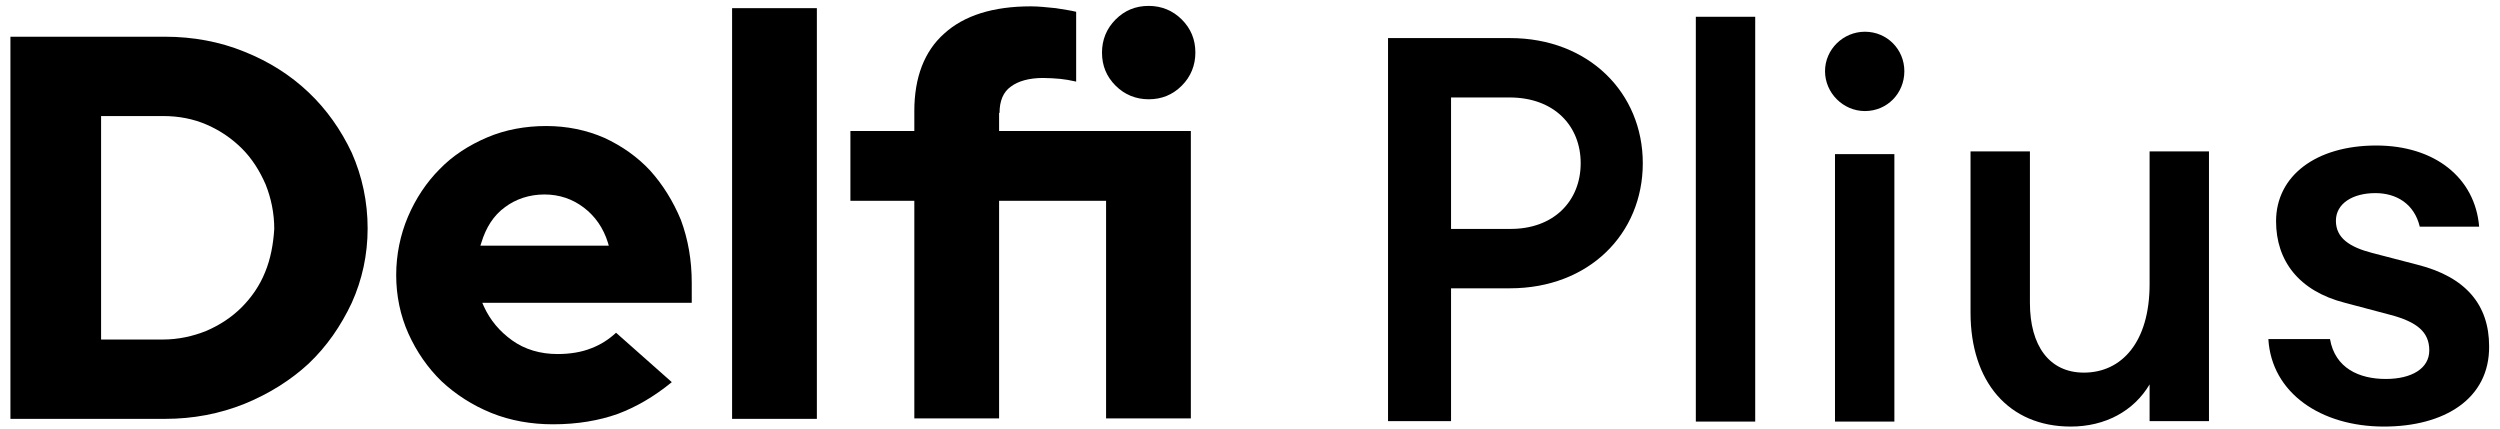 <?xml version="1.0" encoding="utf-8"?>
<!-- Generator: Adobe Illustrator 24.0.3, SVG Export Plug-In . SVG Version: 6.00 Build 0)  -->
<svg version="1.1" id="Layer_1" xmlns="http://www.w3.org/2000/svg" xmlns:xlink="http://www.w3.org/1999/xlink" x="0px" y="0px"
	 viewBox="0 0 551.5 94.6" style="enable-background:new 0 0 551.5 94.6;" xml:space="preserve">
<g id="DelfiPlius">
	<g id="Delfi">
		<path d="M68.1,20.4c-4-3.8-8.7-6.8-14.2-9c-5.4-2.2-11.3-3.3-17.5-3.3H2.3v84.3h34.1c6.2,0,12-1.1,17.5-3.3
			c5.4-2.2,10.2-5.2,14.2-8.9c4-3.8,7.1-8.3,9.5-13.4c2.3-5.1,3.5-10.6,3.5-16.4c0-5.9-1.2-11.5-3.5-16.7
			C75.2,28.6,72,24.1,68.1,20.4z M58.5,60c-1.2,3-3,5.6-5.2,7.8c-2.2,2.2-4.8,3.9-7.8,5.2c-3,1.2-6.2,1.9-9.6,1.9H22.3V25.6h13.7
			c3.4,0,6.6,0.6,9.6,1.9c3,1.3,5.6,3.1,7.8,5.3c2.2,2.2,3.9,4.9,5.2,7.9c1.2,3,1.9,6.3,1.9,9.8C60.3,53.8,59.7,57.1,58.5,60z"/>
		<path d="M143.4,37.6c-2.8-3-6.2-5.4-10.1-7.2c-3.9-1.7-8.2-2.6-12.8-2.6c-4.6,0-9,0.8-13,2.5c-4,1.7-7.6,4-10.5,7
			c-2.9,2.9-5.3,6.5-7,10.5c-1.7,4-2.6,8.4-2.6,12.9c0,4.5,0.9,8.9,2.7,12.9c1.8,4,4.3,7.6,7.3,10.5c3.1,2.9,6.8,5.3,11,7
			c4.2,1.7,8.8,2.5,13.6,2.5c5.3,0,10.1-0.8,14.3-2.3c4-1.5,8-3.8,11.9-7l-12.3-10.9c-1.5,1.4-3.3,2.6-5.4,3.4
			c-2.2,0.9-4.8,1.3-7.5,1.3c-3.8,0-7.2-1-10-3c-2.8-2-4.9-4.5-6.3-7.6l-0.3-0.7h46.2v-4.4c0-5-0.8-9.6-2.4-13.9
			C148.5,44.4,146.2,40.7,143.4,37.6z M106,54.1l0.2-0.6c1-3.3,2.7-6,5.2-7.8c2.4-1.8,5.4-2.8,8.7-2.8c3.3,0,6.2,1,8.7,2.9
			c2.5,1.9,4.3,4.5,5.3,7.7l0.2,0.7H106z"/>
		<rect x="161.5" y="1.8" width="18.7" height="90.6"/>
		<path d="M253.4,21.9c2.9,0,5.3-1,7.3-3s3-4.5,3-7.3c0-2.9-1-5.3-3-7.3c-2-2-4.5-3-7.3-3c-2.9,0-5.3,1-7.3,3c-2,2-3,4.5-3,7.3
			c0,2.9,1,5.3,3,7.3C248.1,20.9,250.6,21.9,253.4,21.9z"/>
		<path d="M220.5,24.9c0-2.6,0.8-4.6,2.5-5.8c1.6-1.2,4-1.9,7.1-1.9c1.3,0,2.6,0.1,3.8,0.2c1,0.1,2.2,0.3,3.5,0.6V2.6
			c-1.2-0.3-2.7-0.5-4.5-0.8c-2-0.2-3.8-0.4-5.5-0.4c-8.3,0-14.7,2-19.1,6c-4.4,3.9-6.6,9.7-6.6,17.1v4.4h-14.1v15.4h14.1v48h18.7
			v-48h23.6v48h18.7V28.9h-42.3V24.9z"/>
	</g>
	<g id="Plius">
		<g>
			<path d="M362.4,36c0,15.6-11.9,27.6-29.3,27.6h-13v29.3h-13.9V8.4h26.9C350.5,8.4,362.4,20.5,362.4,36z M348.7,36
				c0-8.2-5.8-14.5-15.7-14.5h-12.9v29H333C342.8,50.6,348.7,44.3,348.7,36z"/>
			<path d="M374.1,3.7h13.1v89.3h-13.1V3.7z"/>
			<path d="M411.4,24.5c4.9,0,8.7-3.9,8.7-8.8c0-4.8-3.8-8.7-8.7-8.7c-4.8,0-8.8,3.9-8.8,8.7C402.6,20.5,406.6,24.5,411.4,24.5z"/>
			<path d="M434.7,33.4h13.1v33.4c0,9.5,4.3,15.4,11.9,15.4c8.4,0,14.5-6.8,14.5-19.5V33.4h13.1v59.5h-13.1v-8.1
				c-3.5,5.9-9.8,9.3-17.4,9.3c-13.7,0-22.1-9.9-22.1-25.1V33.4z"/>
			<path d="M525.9,94.1c-13.9,0-24.8-7.4-25.5-19.3H514c1.1,6.4,6.4,8.8,12.3,8.8c5.7,0,9.6-2.3,9.6-6.3c0-4-2.6-6.3-8.8-7.9
				l-9.8-2.6c-10.2-2.6-15.2-9.3-15.2-18c0-10,8.8-16.7,22.1-16.7c12.9,0,21.8,7.1,22.7,17.9h-13.1c-1.2-5-5.1-7.4-9.8-7.4
				c-5,0-8.7,2.3-8.7,6.1s3,5.8,8,7.1l10,2.6c10.7,2.7,15.8,8.9,15.8,18C549.2,88,539.2,94.1,525.9,94.1z"/>
		</g>
		<path d="M404.8,34h13.1v59h-13.1V34z"/>
	</g>
</g>
</svg>
